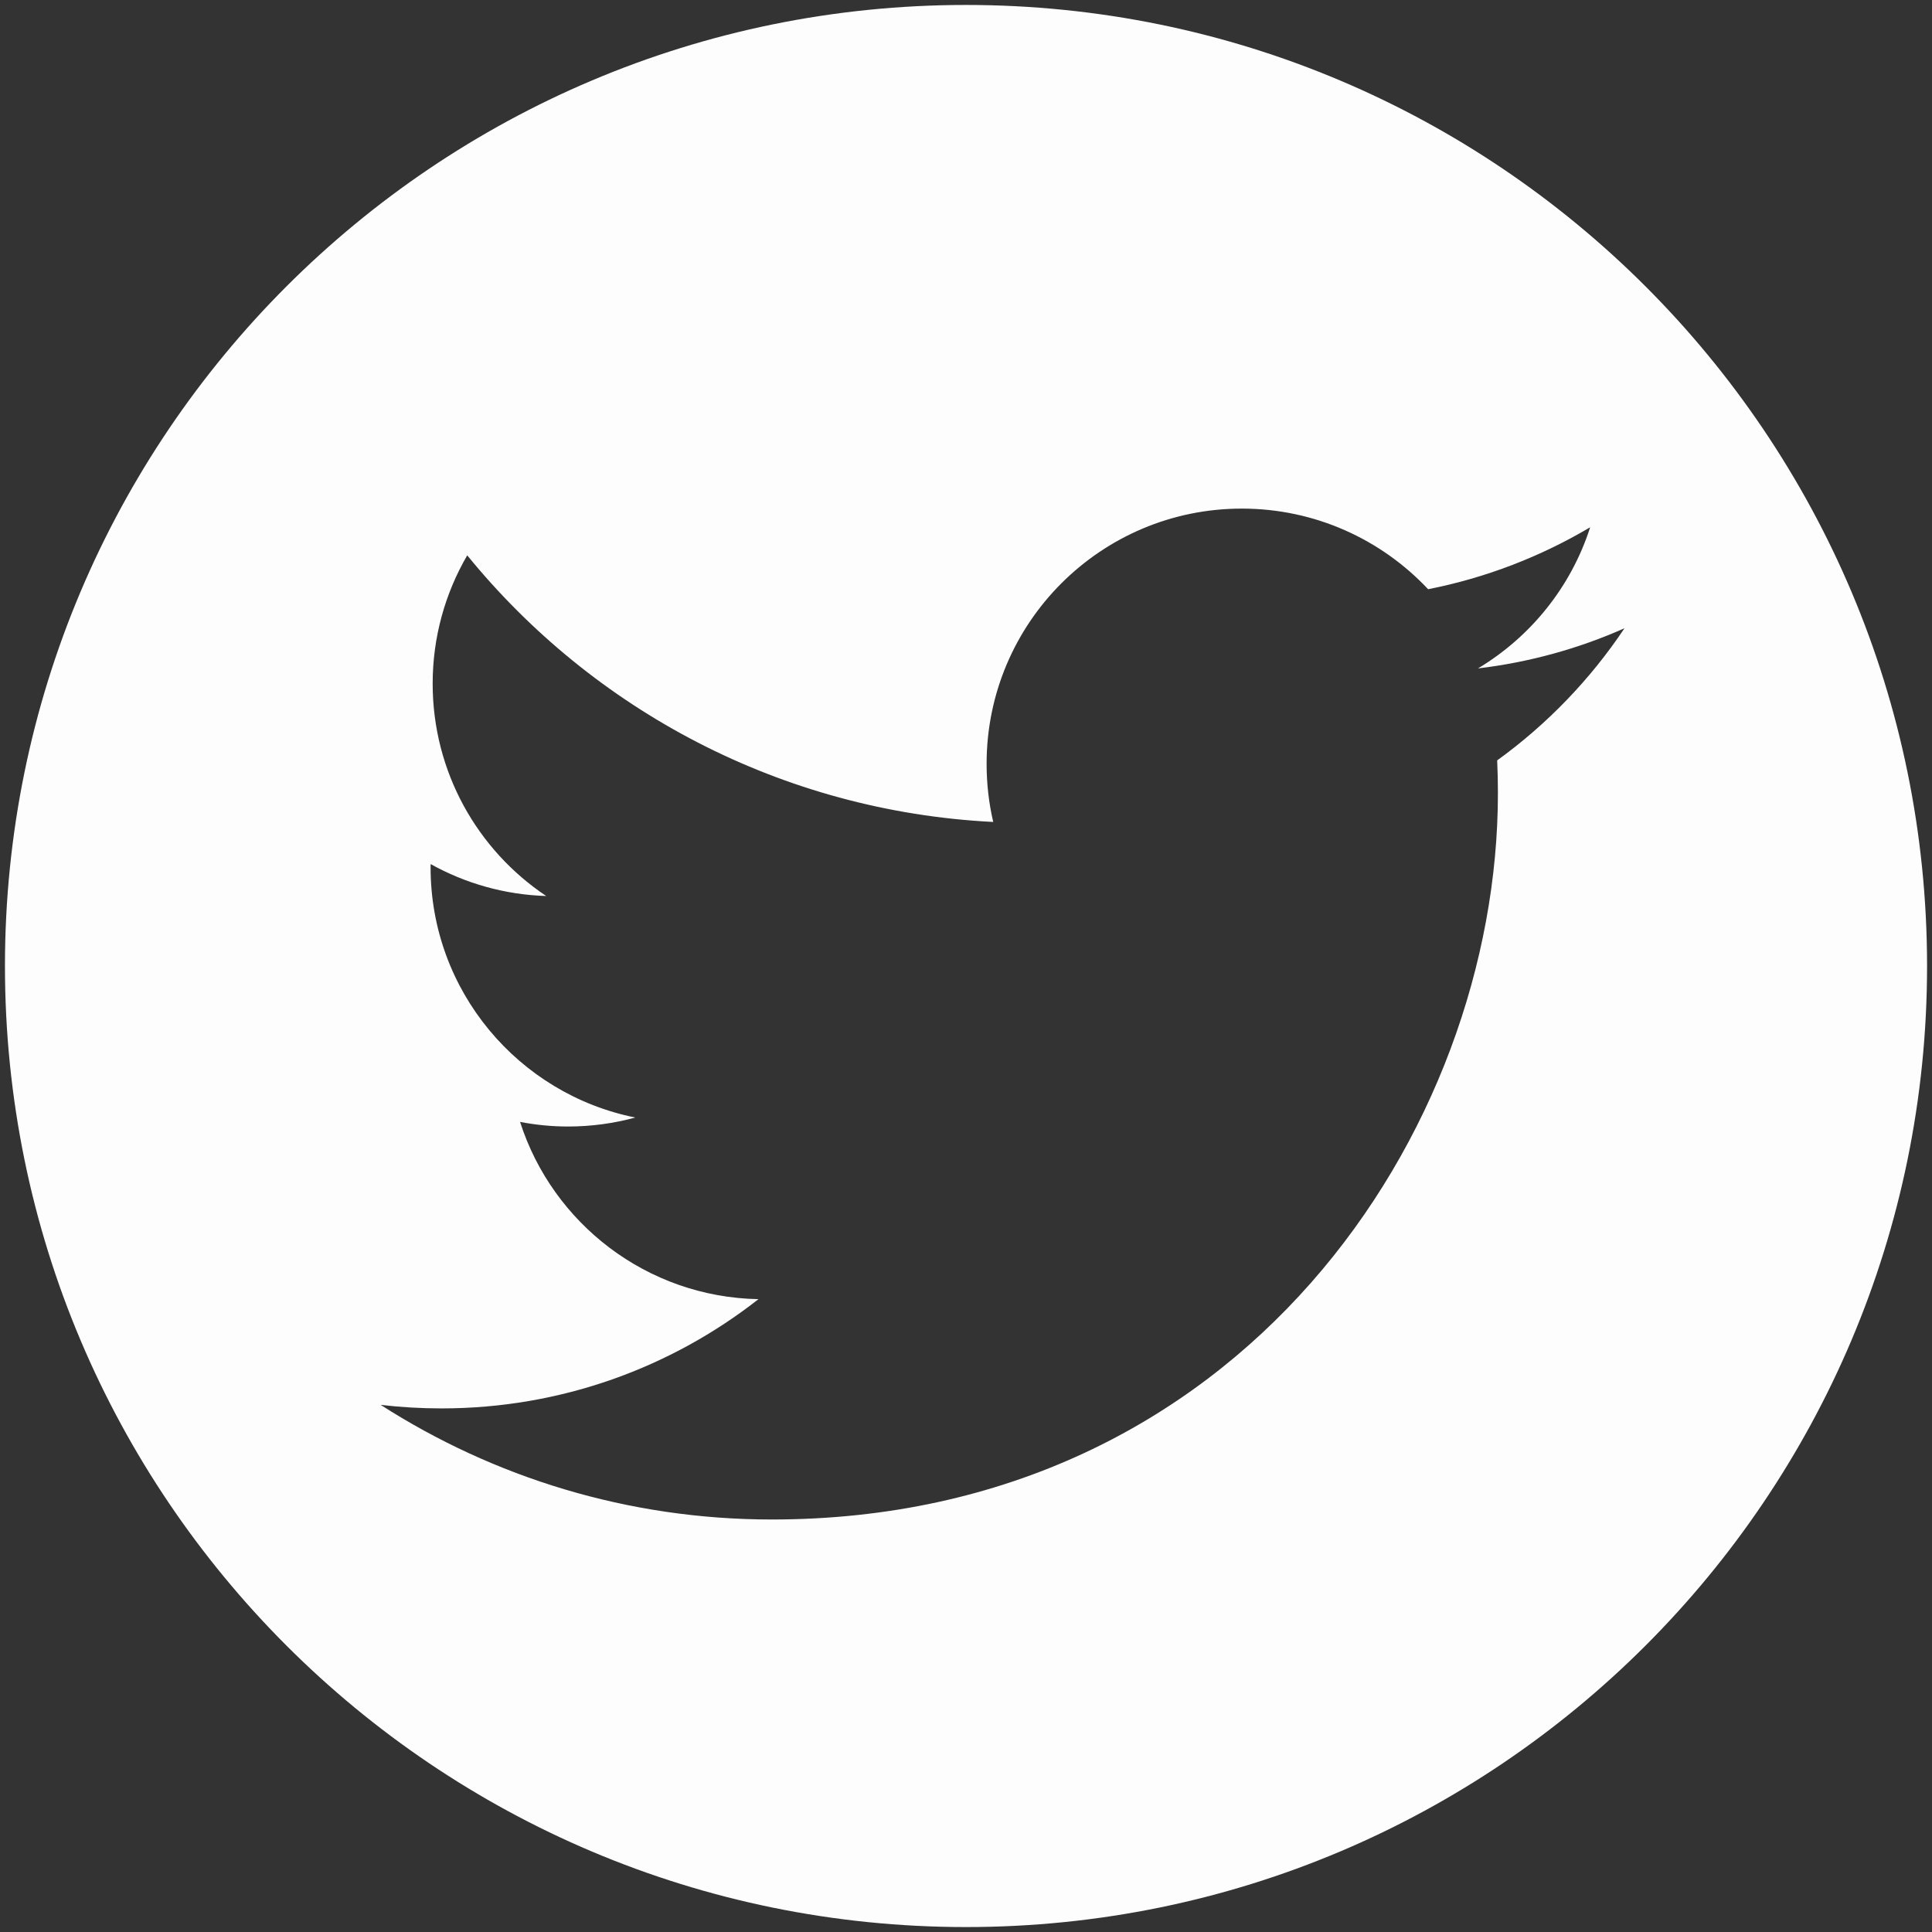 <?xml version="1.0" encoding="UTF-8"?><svg id="Layer_1" xmlns="http://www.w3.org/2000/svg" viewBox="0 0 1080 1080"><rect x="0" y="0" width="1080" height="1080" fill="#333333" stroke="none"/><defs><style>.cls-1{fill:#fdfdfd;}</style></defs><path class="cls-1" d="m540,2.77C243.29,2.77,2.77,243.29,2.77,540s240.53,537.24,537.23,537.24,537.24-240.53,537.24-537.24S836.71,2.77,540,2.77Zm296.93,422.31c.28,6.12.41,12.26.41,18.44,0,188.5-143.49,405.89-405.89,405.89-80.58,0-155.54-23.62-218.67-64.08,11.17,1.32,22.52,1.98,34.03,1.98,66.84,0,128.34-22.8,177.18-61.07-62.45-1.16-115.11-42.41-133.27-99.08,8.69,1.66,17.63,2.57,26.82,2.57,13.02,0,25.62-1.76,37.61-5.02-65.27-13.08-114.45-70.76-114.45-139.86,0-.63,0-1.22.03-1.82,19.23,10.7,41.21,17.13,64.61,17.85-38.3-25.56-63.48-69.25-63.48-118.74,0-26.13,7.06-50.62,19.32-71.7,70.35,86.32,175.48,143.08,294.04,149.04-2.45-10.44-3.7-21.33-3.7-32.53,0-78.76,63.89-142.64,142.68-142.64,41.02,0,78.1,17.34,104.13,45.07,32.49-6.4,63.01-18.29,90.58-34.63-10.66,33.31-33.28,61.26-62.73,78.91,28.85-3.45,56.36-11.1,81.92-22.46-19.1,28.6-43.31,53.73-71.17,73.86Z"/></svg>